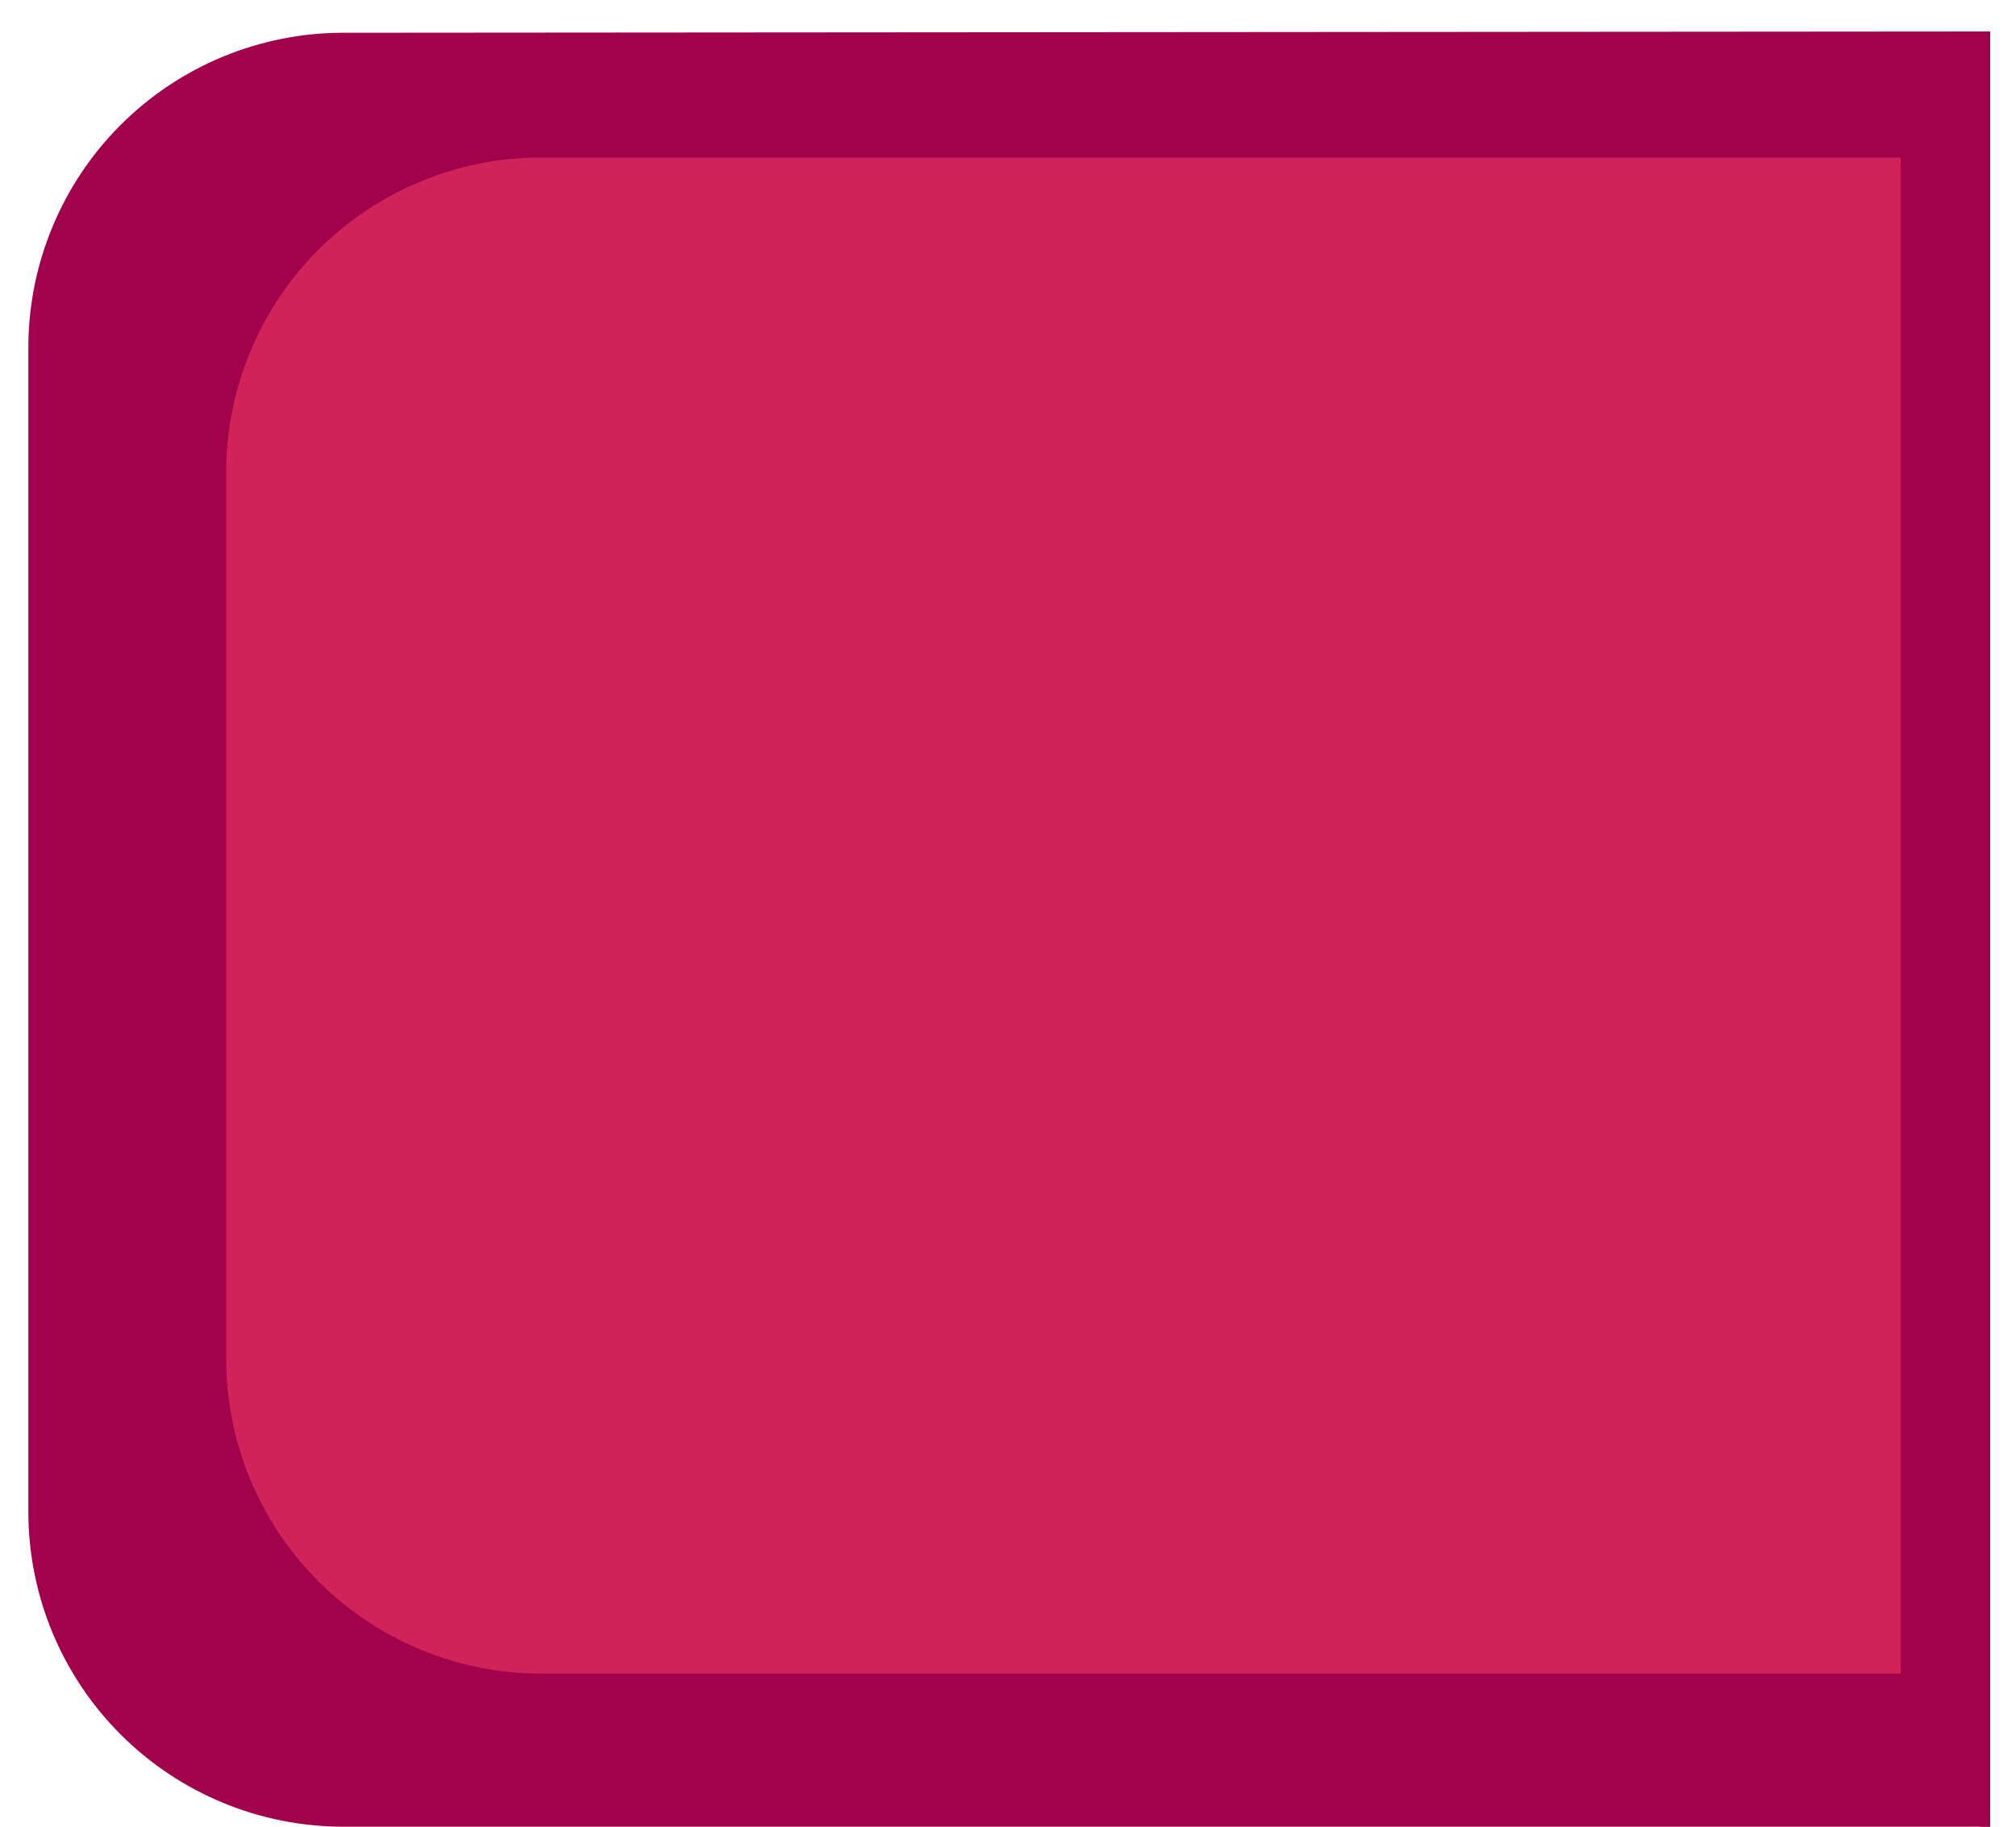 <svg width="32" height="29" viewBox="0 0 32 29" version="1.1" xmlns="http://www.w3.org/2000/svg" xmlns:xlink="http://www.w3.org/1999/xlink">
<title>right</title>
<desc>Created using Figma</desc>
<g id="Canvas" transform="translate(-7958 -55561)">
<g id="right">
<g id="Vector">
<use xlink:href="#path0_fill" transform="translate(7958.45 55561.5)" fill="#A2014C"/>
</g>
<g id="Vector">
<use xlink:href="#path1_fill" transform="translate(7961.59 55563.5)" fill="#CF2359"/>
</g>
<g id="Vector">
<use xlink:href="#path2_fill" transform="translate(7988.17 55561.5)" fill="#A2014C"/>
</g>
</g>
</g>
<defs>
<path id="path0_fill" d="M 5 0.02C 3.674 0.02 2.402 0.547 1.464 1.484C 0.527 2.422 7.62939e-07 3.694 7.62939e-07 5.02L 7.62939e-07 23.5C 7.62939e-07 24.826 0.527 26.098 1.464 27.035C 2.402 27.973 3.674 28.5 5 28.5L 31.14 28.5L 31.14 0L 5 0.02Z"/>
<path id="path1_fill" d="M 5 5.49316e-06C 3.674 5.49316e-06 2.402 0.527 1.464 1.464C 0.527 2.402 1.52588e-07 3.674 1.52588e-07 5L 1.52588e-07 19.07C 1.52588e-07 20.396 0.527 21.668 1.464 22.605C 2.402 23.543 3.674 24.07 5 24.07L 28 24.07L 28 5.49316e-06L 5 5.49316e-06Z"/>
<path id="path2_fill" d="M 1.36 0.02C 0.998 0.023 0.652 0.168 0.398 0.425C 0.143 0.681 -1.14641e-05 1.028 -1.83057e-06 1.39L -1.83057e-06 27.15C 0.005 27.508 0.15 27.85 0.405 28.102C 0.659 28.355 1.002 28.497 1.36 28.5L 1.42 28.5L 1.42 0L 1.36 0.02Z"/>
</defs>
</svg>
